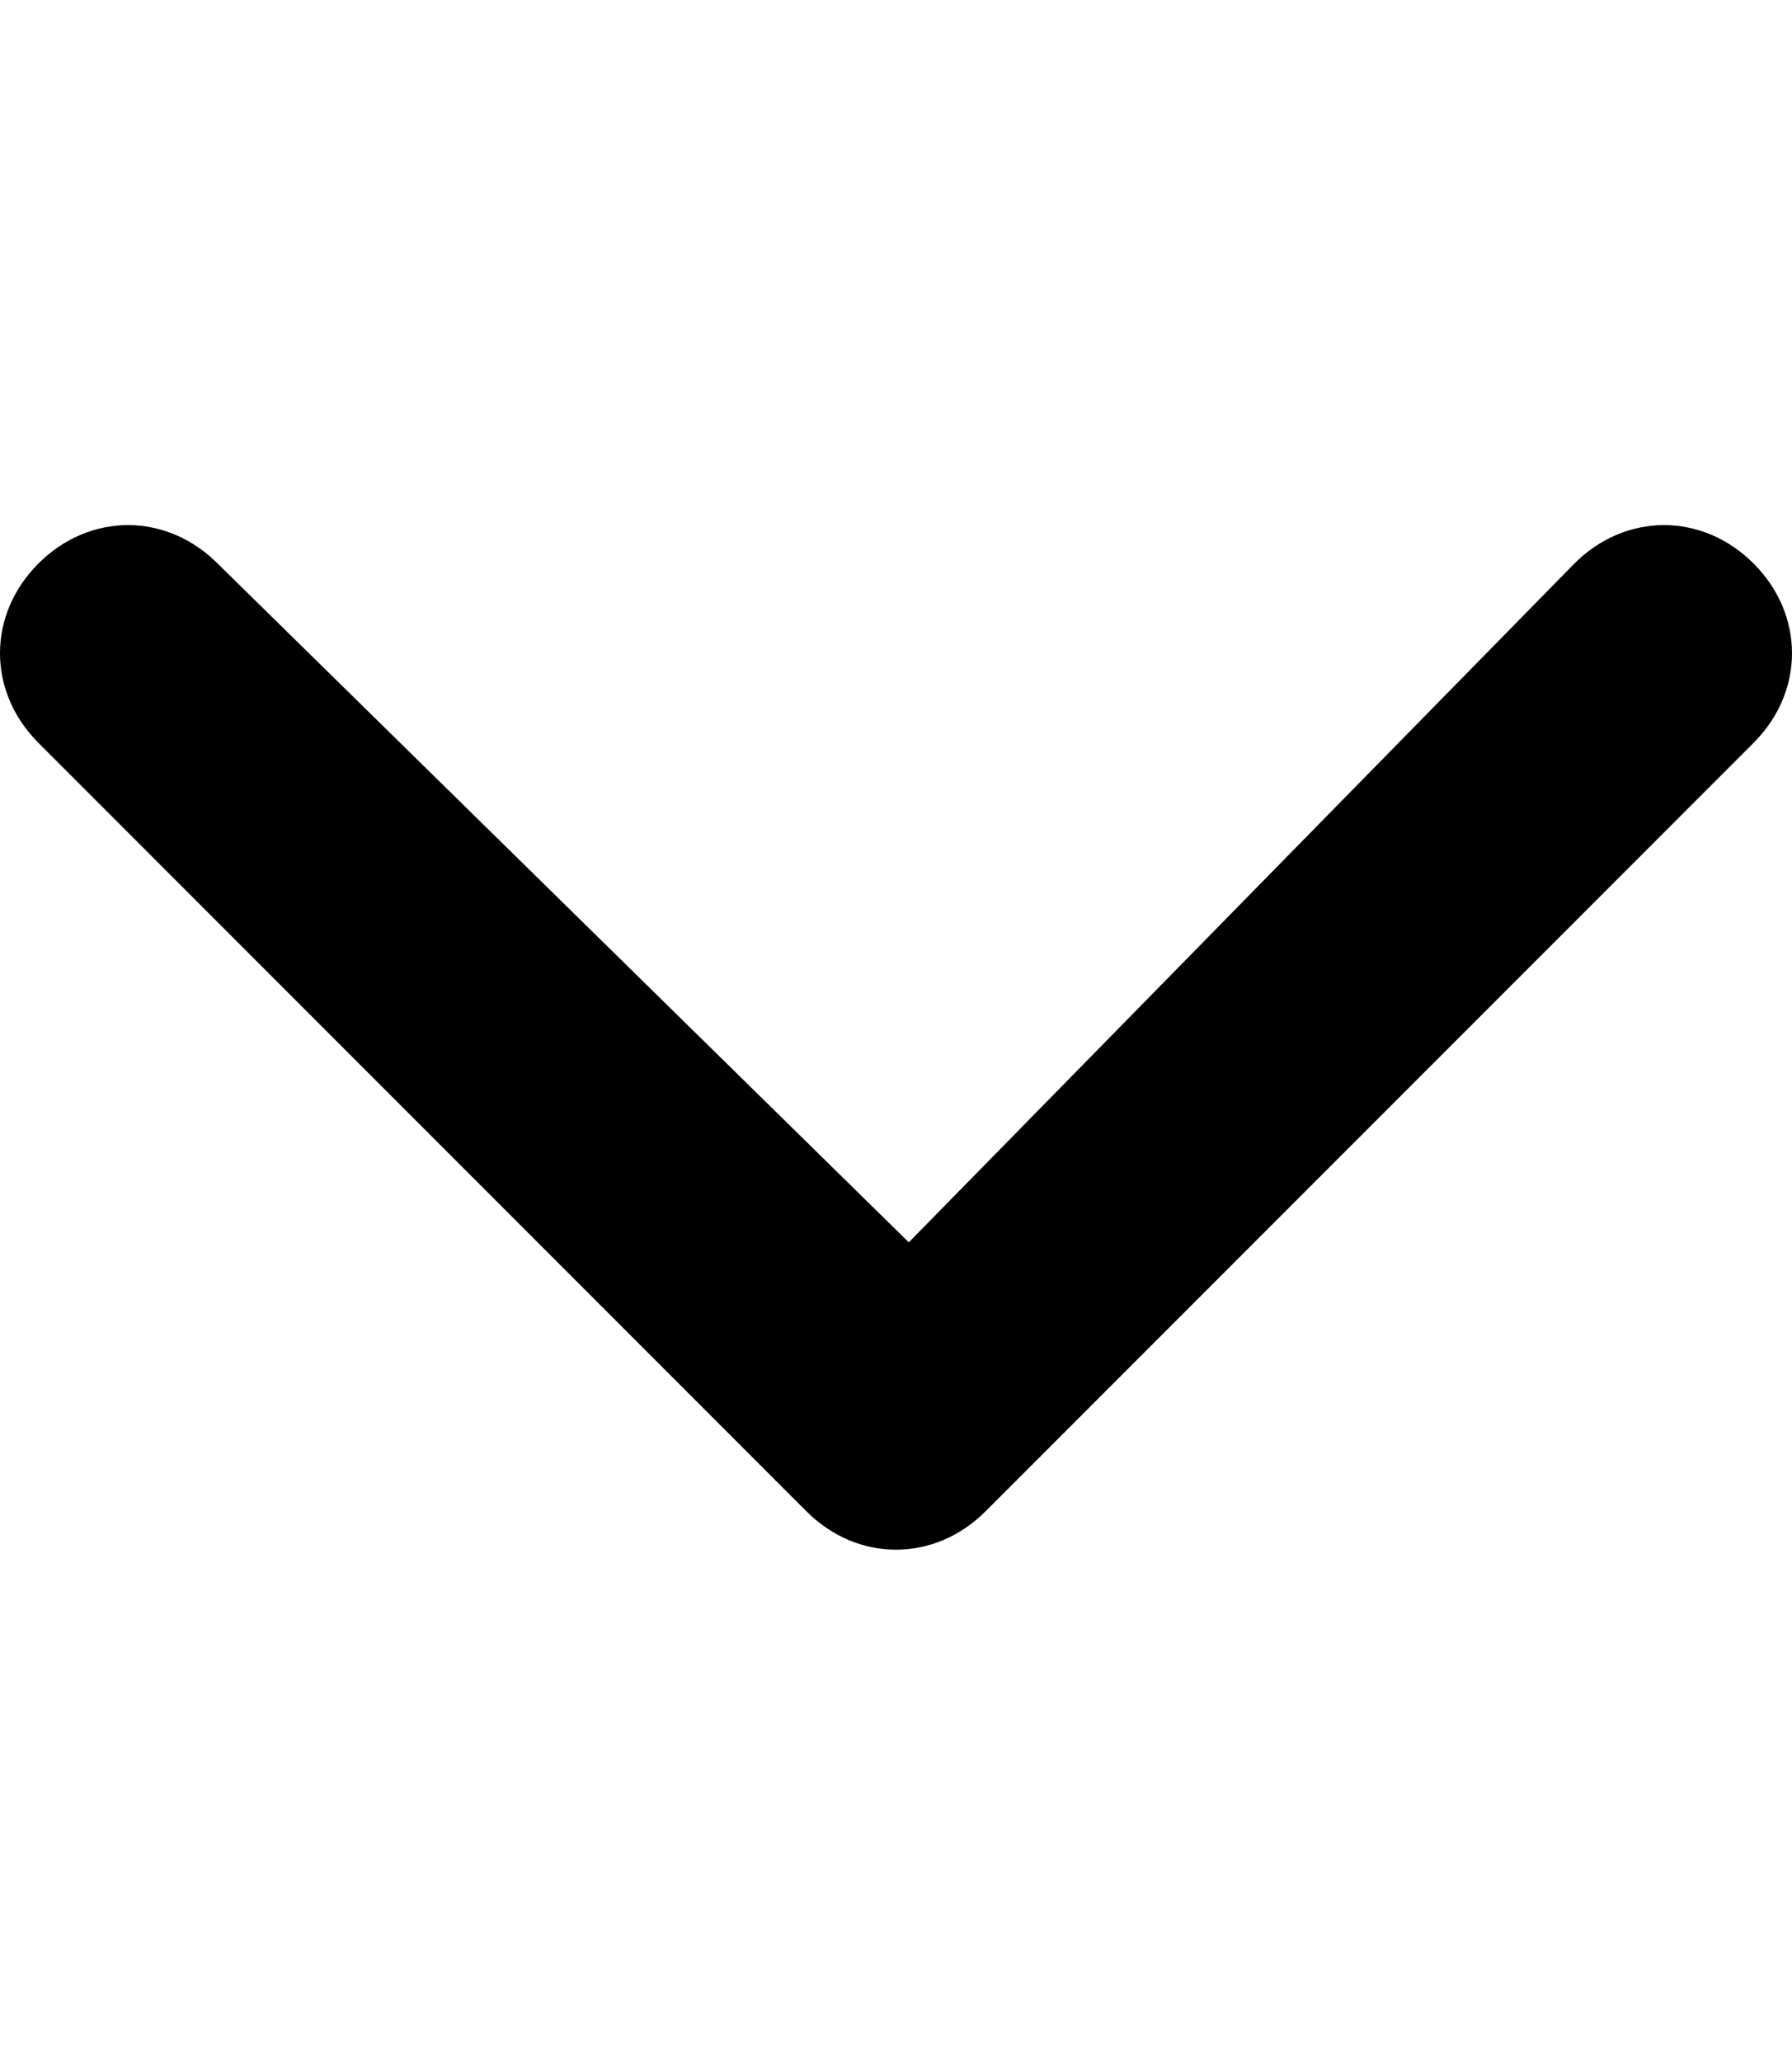<?xml version="1.0" encoding="utf-8"?>
<!-- Generator: Adobe Illustrator 26.3.1, SVG Export Plug-In . SVG Version: 6.00 Build 0)  -->
<svg version="1.1" id="Layer_1" xmlns="http://www.w3.org/2000/svg" xmlns:xlink="http://www.w3.org/1999/xlink" x="0px" y="0px"
	 viewBox="0 0 14 16.1" style="enable-background:new 0 0 14 16.1;" xml:space="preserve">
<path id="icon_arrow-down" d="M7.1,9.7l5.2-5.3c0.4-0.4,1-0.4,1.4,0c0.4,0.4,0.4,1,0,1.4l-6,6c-0.4,0.4-1,0.4-1.4,0l-6-6
	c-0.4-0.4-0.4-1,0-1.4s1-0.4,1.4,0l0,0L7.1,9.7z"/>
</svg>
